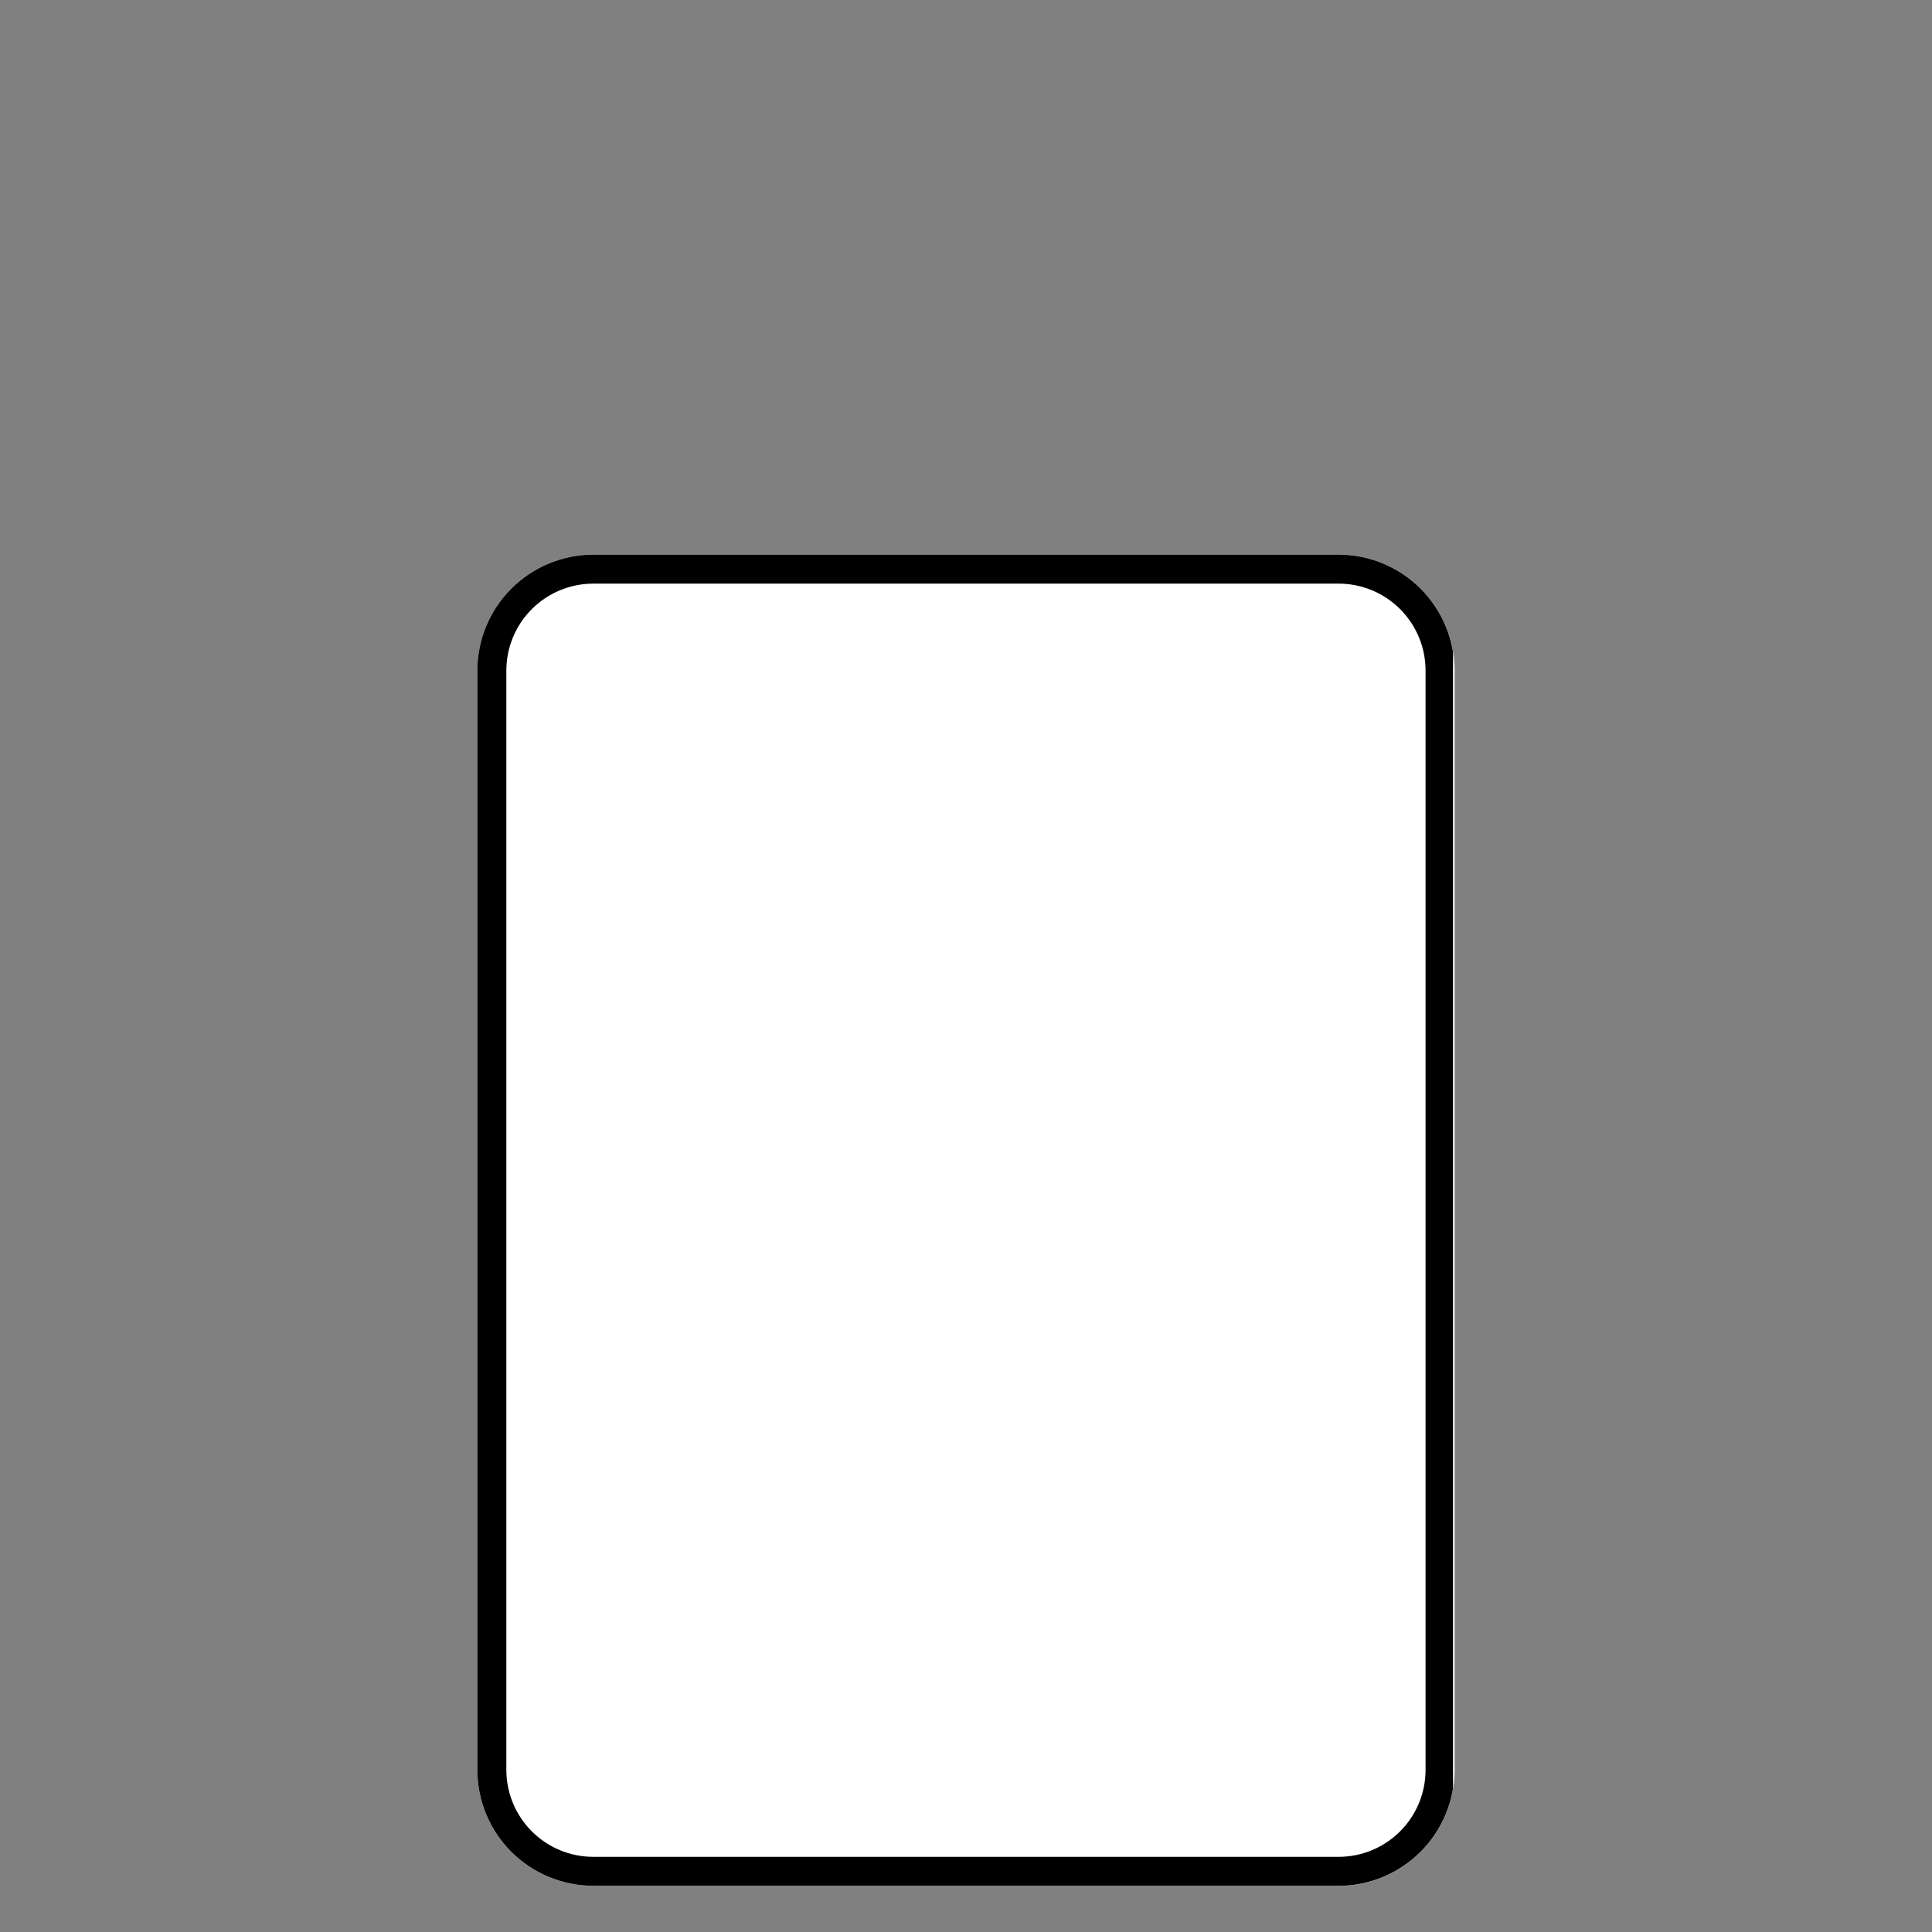 <svg xmlns="http://www.w3.org/2000/svg" xmlns:xlink="http://www.w3.org/1999/xlink" width="200" zoomAndPan="magnify" viewBox="0 0 150 150" height="200" preserveAspectRatio="xMidYMid meet" version="1.0"><rect x="0" y="0" width="150" height="150" fill="#808080" stroke="none"/><defs><clipPath id="884af724a8"><path d="M 37.062 43.059 L 112.938 43.059 L 112.938 146.5 L 37.062 146.5 Z M 37.062 43.059 " clip-rule="nonzero"/></clipPath><clipPath id="720b7064e2"><path d="M 46.062 43.059 L 103.938 43.059 C 106.324 43.059 108.613 44.008 110.301 45.695 C 111.988 47.383 112.938 49.672 112.938 52.059 L 112.938 137.422 C 112.938 139.809 111.988 142.098 110.301 143.785 C 108.613 145.477 106.324 146.422 103.938 146.422 L 46.062 146.422 C 43.676 146.422 41.387 145.477 39.699 143.785 C 38.012 142.098 37.062 139.809 37.062 137.422 L 37.062 52.059 C 37.062 49.672 38.012 47.383 39.699 45.695 C 41.387 44.008 43.676 43.059 46.062 43.059 Z M 46.062 43.059 " clip-rule="nonzero"/></clipPath><clipPath id="d36f1d61d8"><path d="M 0.062 0.059 L 75.938 0.059 L 75.938 103.5 L 0.062 103.5 Z M 0.062 0.059 " clip-rule="nonzero"/></clipPath><clipPath id="4368fa2564"><path d="M 9.062 0.059 L 66.938 0.059 C 69.324 0.059 71.613 1.008 73.301 2.695 C 74.988 4.383 75.938 6.672 75.938 9.059 L 75.938 94.422 C 75.938 96.809 74.988 99.098 73.301 100.785 C 71.613 102.477 69.324 103.422 66.938 103.422 L 9.062 103.422 C 6.676 103.422 4.387 102.477 2.699 100.785 C 1.012 99.098 0.062 96.809 0.062 94.422 L 0.062 9.059 C 0.062 6.672 1.012 4.383 2.699 2.695 C 4.387 1.008 6.676 0.059 9.062 0.059 Z M 9.062 0.059 " clip-rule="nonzero"/></clipPath><clipPath id="056f853bcd"><rect x="0" width="76" y="0" height="104"/></clipPath><clipPath id="3bea586e8b"><path d="M 37.062 43.062 L 112.812 43.062 L 112.812 146.559 L 37.062 146.559 Z M 37.062 43.062 " clip-rule="nonzero"/></clipPath><clipPath id="b02dd1666d"><path d="M 46.062 43.062 L 103.93 43.062 C 106.316 43.062 108.605 44.012 110.293 45.699 C 111.98 47.387 112.93 49.676 112.93 52.062 L 112.93 137.414 C 112.93 139.801 111.98 142.09 110.293 143.777 C 108.605 145.465 106.316 146.414 103.93 146.414 L 46.062 146.414 C 43.676 146.414 41.387 145.465 39.699 143.777 C 38.012 142.09 37.062 139.801 37.062 137.414 L 37.062 52.062 C 37.062 49.676 38.012 47.387 39.699 45.699 C 41.387 44.012 43.676 43.062 46.062 43.062 Z M 46.062 43.062 " clip-rule="nonzero"/></clipPath></defs><g clip-path="url(#884af724a8)"><g clip-path="url(#720b7064e2)"><g transform="matrix(1, 0, 0, 1, 37, 43)"><g clip-path="url(#056f853bcd)"><g clip-path="url(#d36f1d61d8)"><g clip-path="url(#4368fa2564)"><path fill="#ffffff" d="M 0.062 0.059 L 75.938 0.059 L 75.938 103.5 L 0.062 103.5 Z M 0.062 0.059 " fill-opacity="1" fill-rule="nonzero"/></g></g></g></g></g></g><g clip-path="url(#3bea586e8b)"><g clip-path="url(#b02dd1666d)"><path stroke-linecap="butt" transform="matrix(0.75, 0, 0, 0.75, 37.062, 43.064)" fill="none" stroke-linejoin="miter" d="M 12.001 -0.002 L 89.157 -0.002 C 92.34 -0.002 95.392 1.264 97.642 3.514 C 99.892 5.764 101.157 8.816 101.157 11.998 L 101.157 125.8 C 101.157 128.983 99.892 132.035 97.642 134.285 C 95.392 136.535 92.34 137.8 89.157 137.8 L 12.001 137.8 C 8.819 137.8 5.767 136.535 3.517 134.285 C 1.267 132.035 0.001 128.983 0.001 125.8 L 0.001 11.998 C 0.001 8.816 1.267 5.764 3.517 3.514 C 5.767 1.264 8.819 -0.002 12.001 -0.002 Z M 12.001 -0.002 " stroke="#000000" stroke-width="6" stroke-opacity="1" stroke-miterlimit="4"/></g></g></svg>